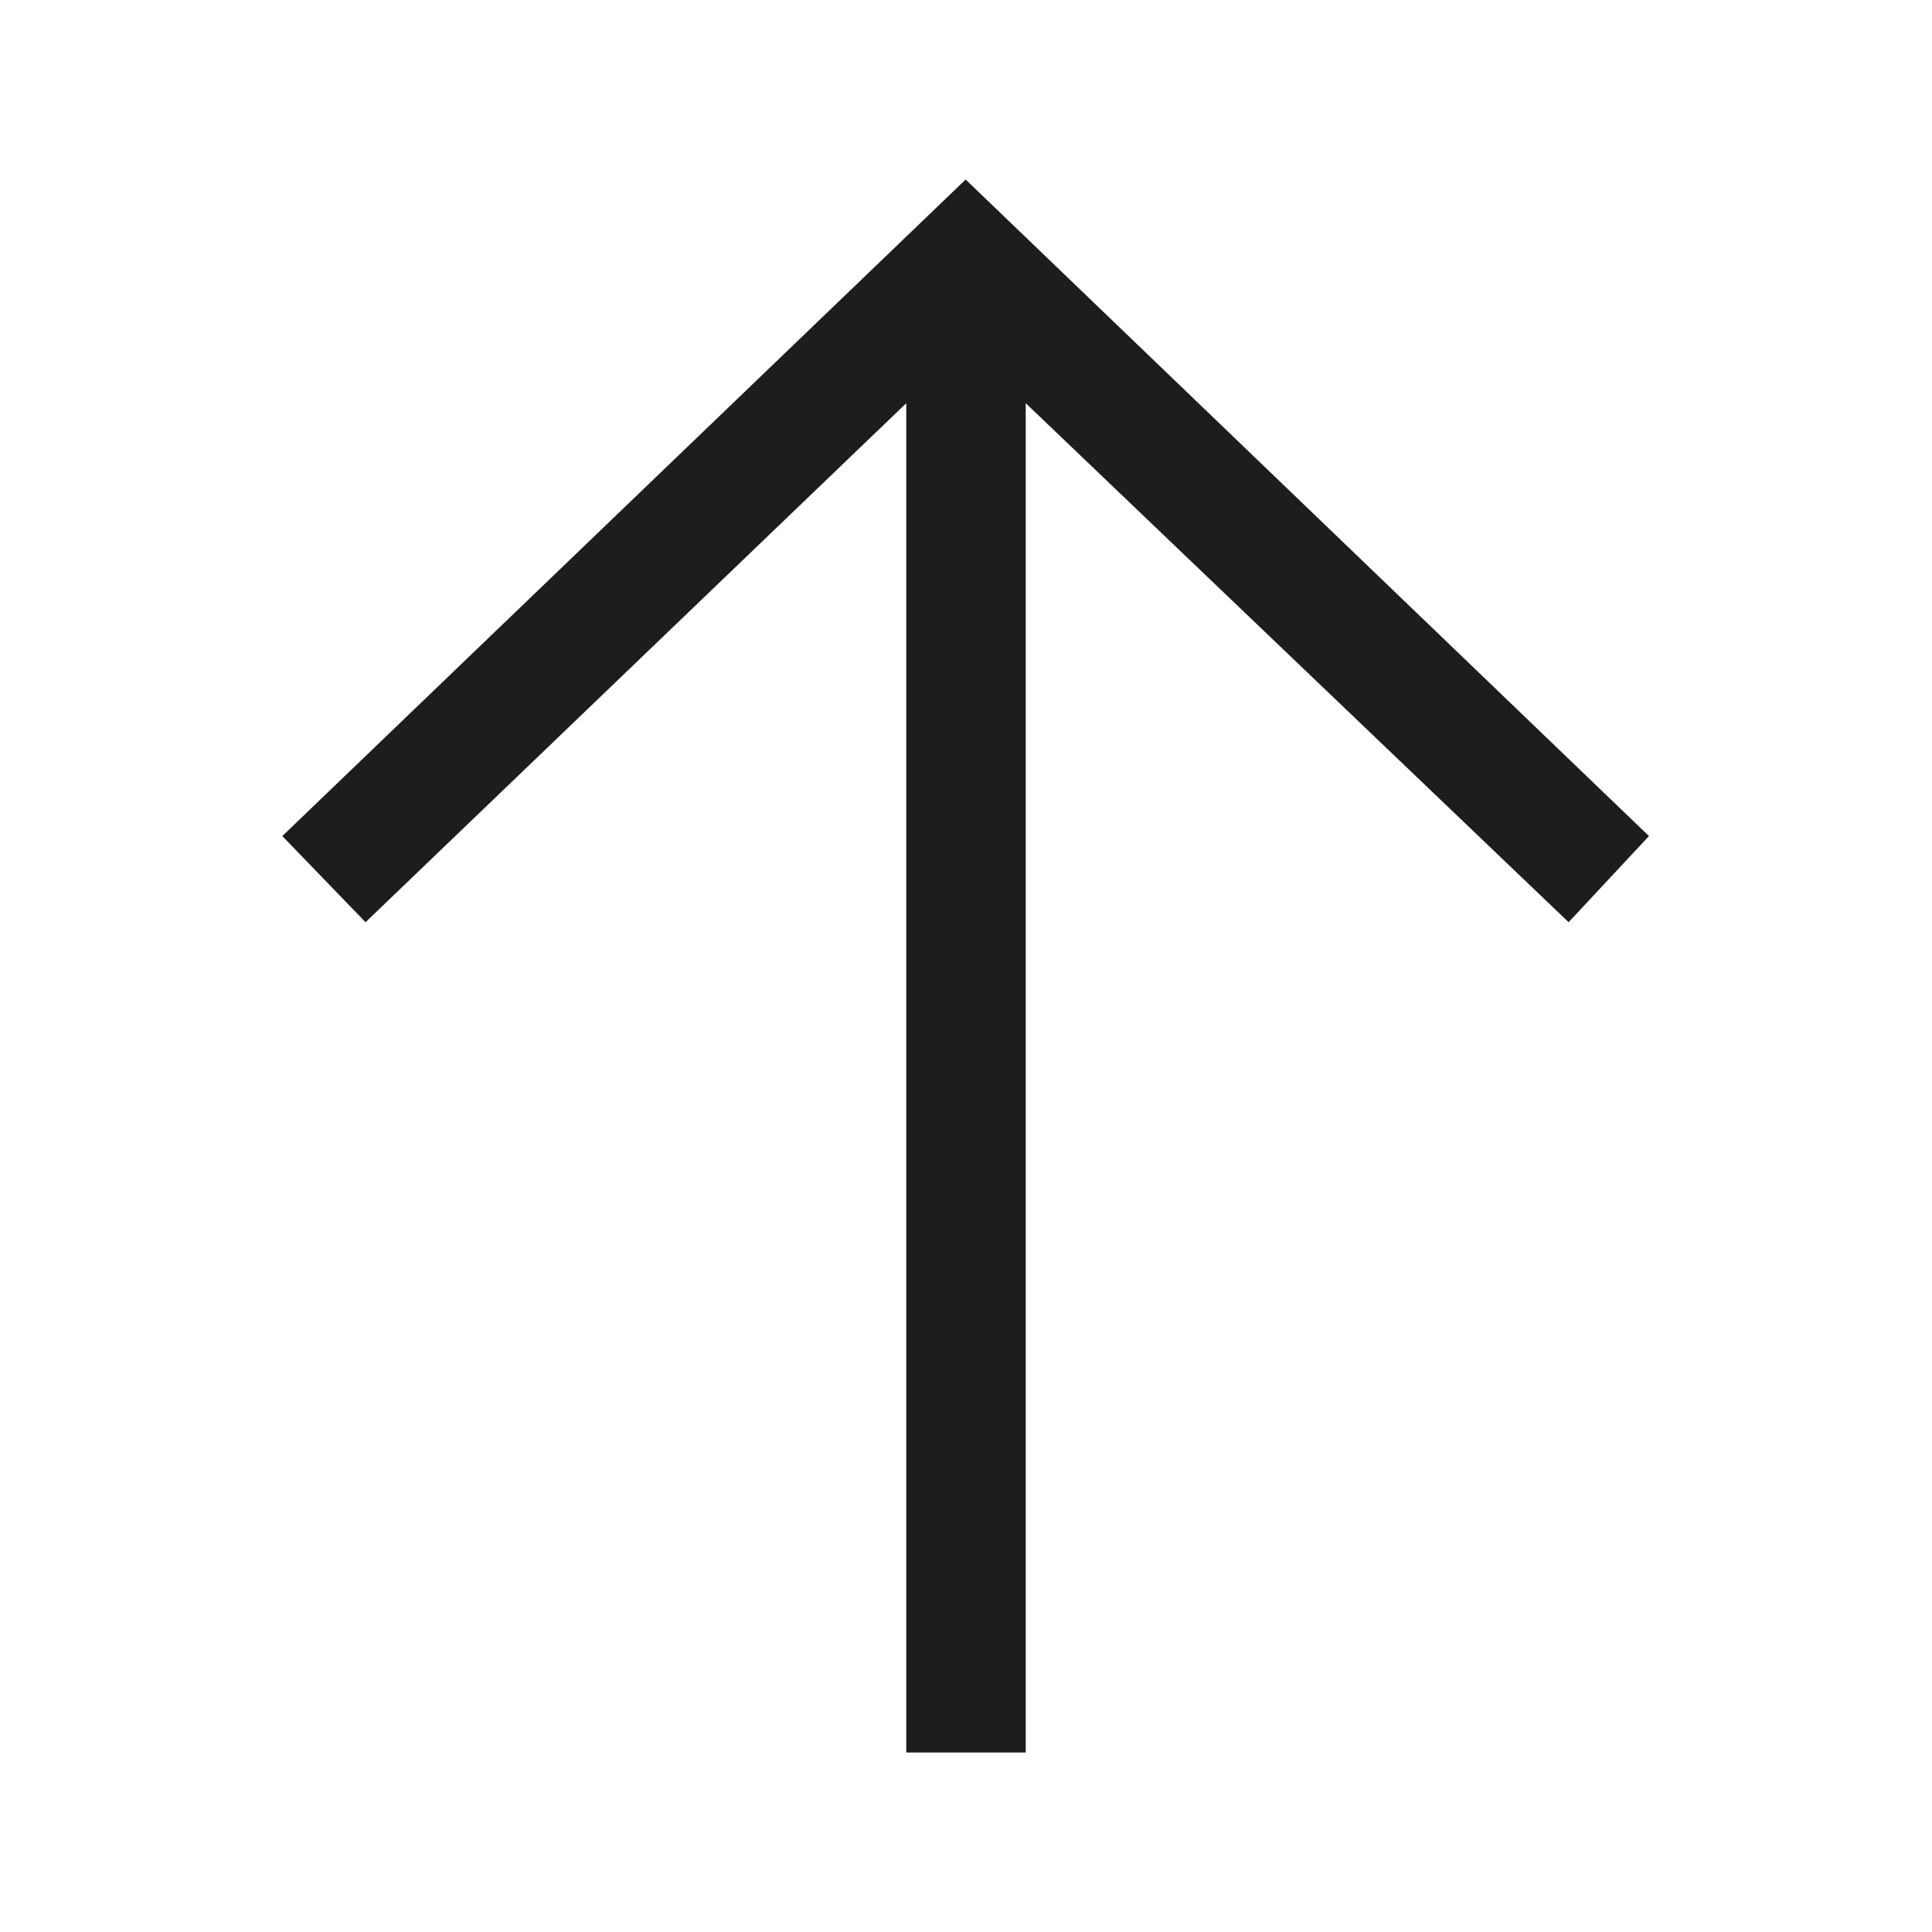 <?xml version="1.0" encoding="utf-8"?>
<!-- Generator: Adobe Illustrator 24.0.2, SVG Export Plug-In . SVG Version: 6.00 Build 0)  -->
<svg version="1.1" id="Capa_1" xmlns="http://www.w3.org/2000/svg" xmlns:xlink="http://www.w3.org/1999/xlink" x="0px" y="0px"
	 viewBox="0 0 266.9 266.9" style="enable-background:new 0 0 266.9 266.9;" xml:space="preserve">
<style type="text/css">
	.st0{fill:#1D1D1B;}
</style>
<polygon class="st0" points="133.4,24.8 39,115.5 50.5,127.4 125.2,55.7 125.2,242.1 141.7,242.1 141.7,55.7 216.7,127.4 
	227.8,115.5 "/>
</svg>
